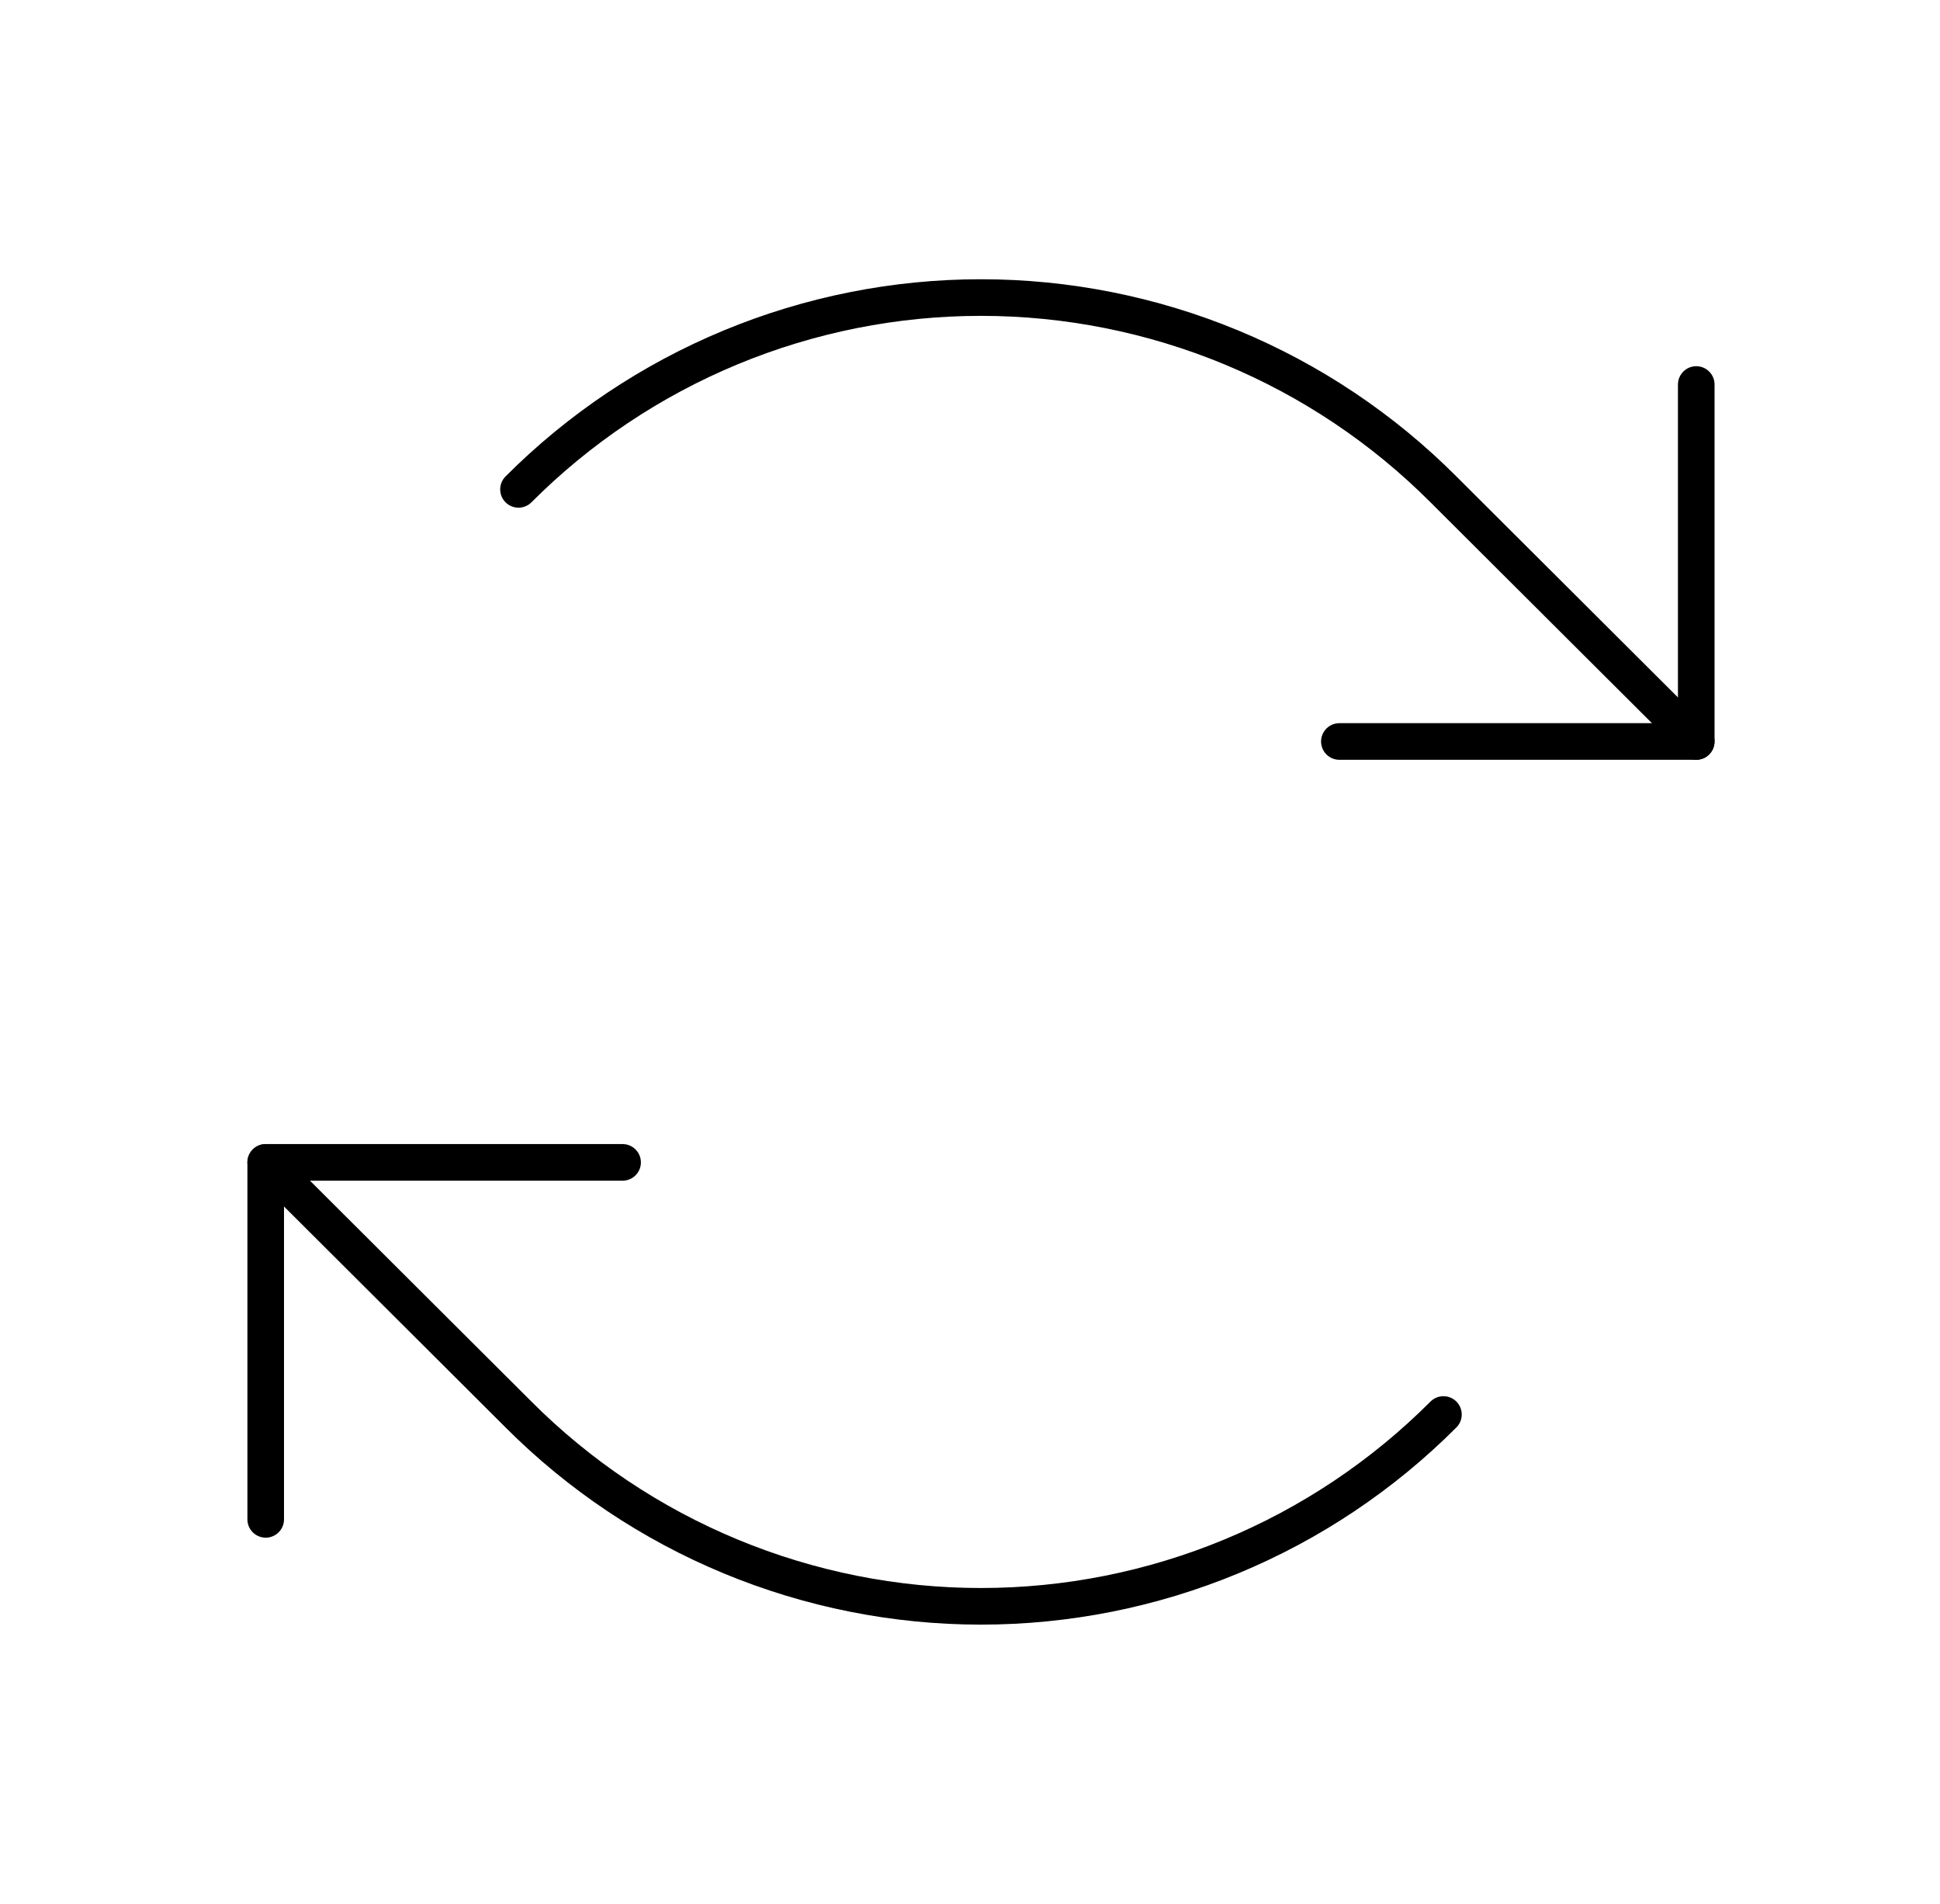 <svg width="53" height="52" viewBox="0 0 53 52" fill="none" xmlns="http://www.w3.org/2000/svg">
<path d="M36.591 20.252H46.341V10.502" stroke="black" stroke-linecap="round" stroke-linejoin="round"/>
<path d="M14.165 13.366C15.823 11.705 17.793 10.387 19.961 9.488C22.129 8.59 24.453 8.127 26.799 8.127C29.146 8.127 31.47 8.59 33.638 9.488C35.806 10.387 37.776 11.705 39.434 13.366L46.34 20.252" stroke="black" stroke-linecap="round" stroke-linejoin="round"/>
<path d="M17.009 31.748H7.259V41.498" stroke="black" stroke-linecap="round" stroke-linejoin="round"/>
<path d="M39.434 38.634C37.776 40.295 35.806 41.613 33.638 42.511C31.47 43.41 29.146 43.873 26.799 43.873C24.453 43.873 22.129 43.41 19.961 42.511C17.793 41.613 15.823 40.295 14.165 38.634L7.259 31.748" stroke="black" stroke-linecap="round" stroke-linejoin="round"/>
</svg>
